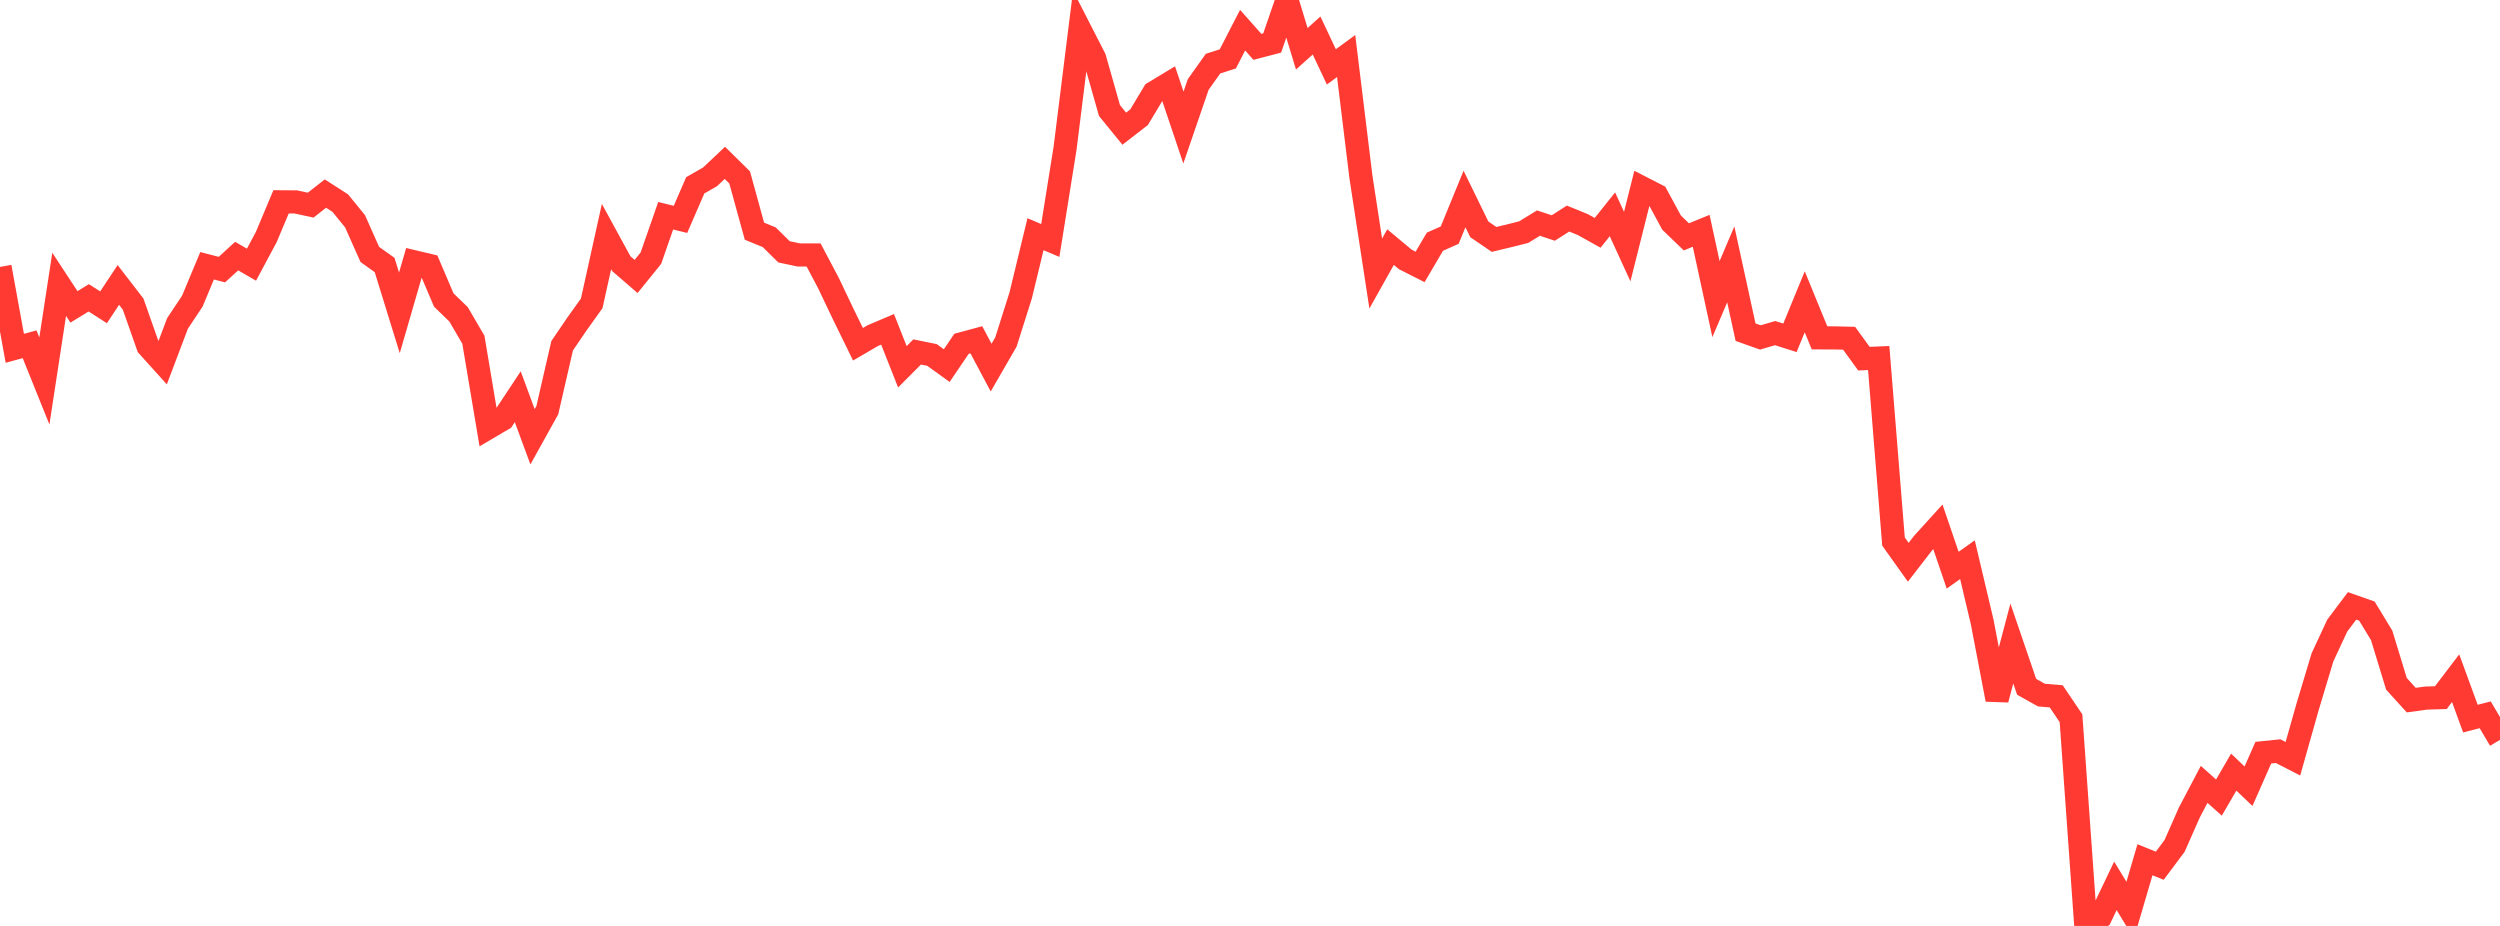 <?xml version="1.0" standalone="no"?>
<!DOCTYPE svg PUBLIC "-//W3C//DTD SVG 1.1//EN" "http://www.w3.org/Graphics/SVG/1.1/DTD/svg11.dtd">

<svg width="135" height="50" viewBox="0 0 135 50" preserveAspectRatio="none" 
  xmlns="http://www.w3.org/2000/svg"
  xmlns:xlink="http://www.w3.org/1999/xlink">


<polyline points="0.0, 14.414 0.799, 18.808 1.598, 18.591 2.396, 20.573 3.195, 15.353 3.994, 16.571 4.793, 16.082 5.592, 16.595 6.391, 15.387 7.189, 16.422 7.988, 18.691 8.787, 19.577 9.586, 17.464 10.385, 16.263 11.183, 14.352 11.982, 14.558 12.781, 13.829 13.58, 14.293 14.379, 12.799 15.178, 10.898 15.976, 10.904 16.775, 11.078 17.574, 10.453 18.373, 10.967 19.172, 11.947 19.97, 13.74 20.769, 14.31 21.568, 16.894 22.367, 14.138 23.166, 14.328 23.964, 16.201 24.763, 16.974 25.562, 18.343 26.361, 23.102 27.16, 22.632 27.959, 21.424 28.757, 23.585 29.556, 22.147 30.355, 18.672 31.154, 17.498 31.953, 16.38 32.751, 12.774 33.55, 14.238 34.349, 14.929 35.148, 13.941 35.947, 11.65 36.746, 11.846 37.544, 10.006 38.343, 9.55 39.142, 8.794 39.941, 9.581 40.74, 12.484 41.538, 12.811 42.337, 13.599 43.136, 13.768 43.935, 13.769 44.734, 15.281 45.533, 16.958 46.331, 18.59 47.13, 18.124 47.929, 17.784 48.728, 19.806 49.527, 19.005 50.325, 19.167 51.124, 19.743 51.923, 18.565 52.722, 18.349 53.521, 19.851 54.32, 18.467 55.118, 15.948 55.917, 12.647 56.716, 12.986 57.515, 7.996 58.314, 1.589 59.112, 3.147 59.911, 5.968 60.71, 6.949 61.509, 6.331 62.308, 5.001 63.107, 4.518 63.905, 6.888 64.704, 4.561 65.503, 3.437 66.302, 3.18 67.101, 1.629 67.899, 2.53 68.698, 2.321 69.497, 0.0 70.296, 2.634 71.095, 1.917 71.893, 3.611 72.692, 3.026 73.491, 9.559 74.29, 14.769 75.089, 13.344 75.888, 14.009 76.686, 14.414 77.485, 13.052 78.284, 12.698 79.083, 10.746 79.882, 12.383 80.68, 12.928 81.479, 12.737 82.278, 12.536 83.077, 12.046 83.876, 12.313 84.675, 11.802 85.473, 12.128 86.272, 12.573 87.071, 11.573 87.87, 13.315 88.669, 10.137 89.467, 10.547 90.266, 12.022 91.065, 12.791 91.864, 12.463 92.663, 16.153 93.462, 14.276 94.26, 17.937 95.059, 18.222 95.858, 17.988 96.657, 18.242 97.456, 16.297 98.254, 18.244 99.053, 18.246 99.852, 18.265 100.651, 19.367 101.45, 19.334 102.249, 29.242 103.047, 30.362 103.846, 29.328 104.645, 28.448 105.444, 30.79 106.243, 30.224 107.041, 33.601 107.84, 37.776 108.639, 34.75 109.438, 37.087 110.237, 37.535 111.036, 37.602 111.834, 38.785 112.633, 50.0 113.432, 49.509 114.231, 47.836 115.03, 49.145 115.828, 46.426 116.627, 46.749 117.426, 45.682 118.225, 43.874 119.024, 42.356 119.822, 43.069 120.621, 41.695 121.42, 42.456 122.219, 40.644 123.018, 40.562 123.817, 40.973 124.615, 38.151 125.414, 35.495 126.213, 33.78 127.012, 32.717 127.811, 32.997 128.609, 34.31 129.408, 36.925 130.207, 37.806 131.006, 37.697 131.805, 37.672 132.604, 36.622 133.402, 38.805 134.201, 38.599 135.0, 39.954" fill="none" stroke="#ff3a33" stroke-width="1.25"/>

</svg>